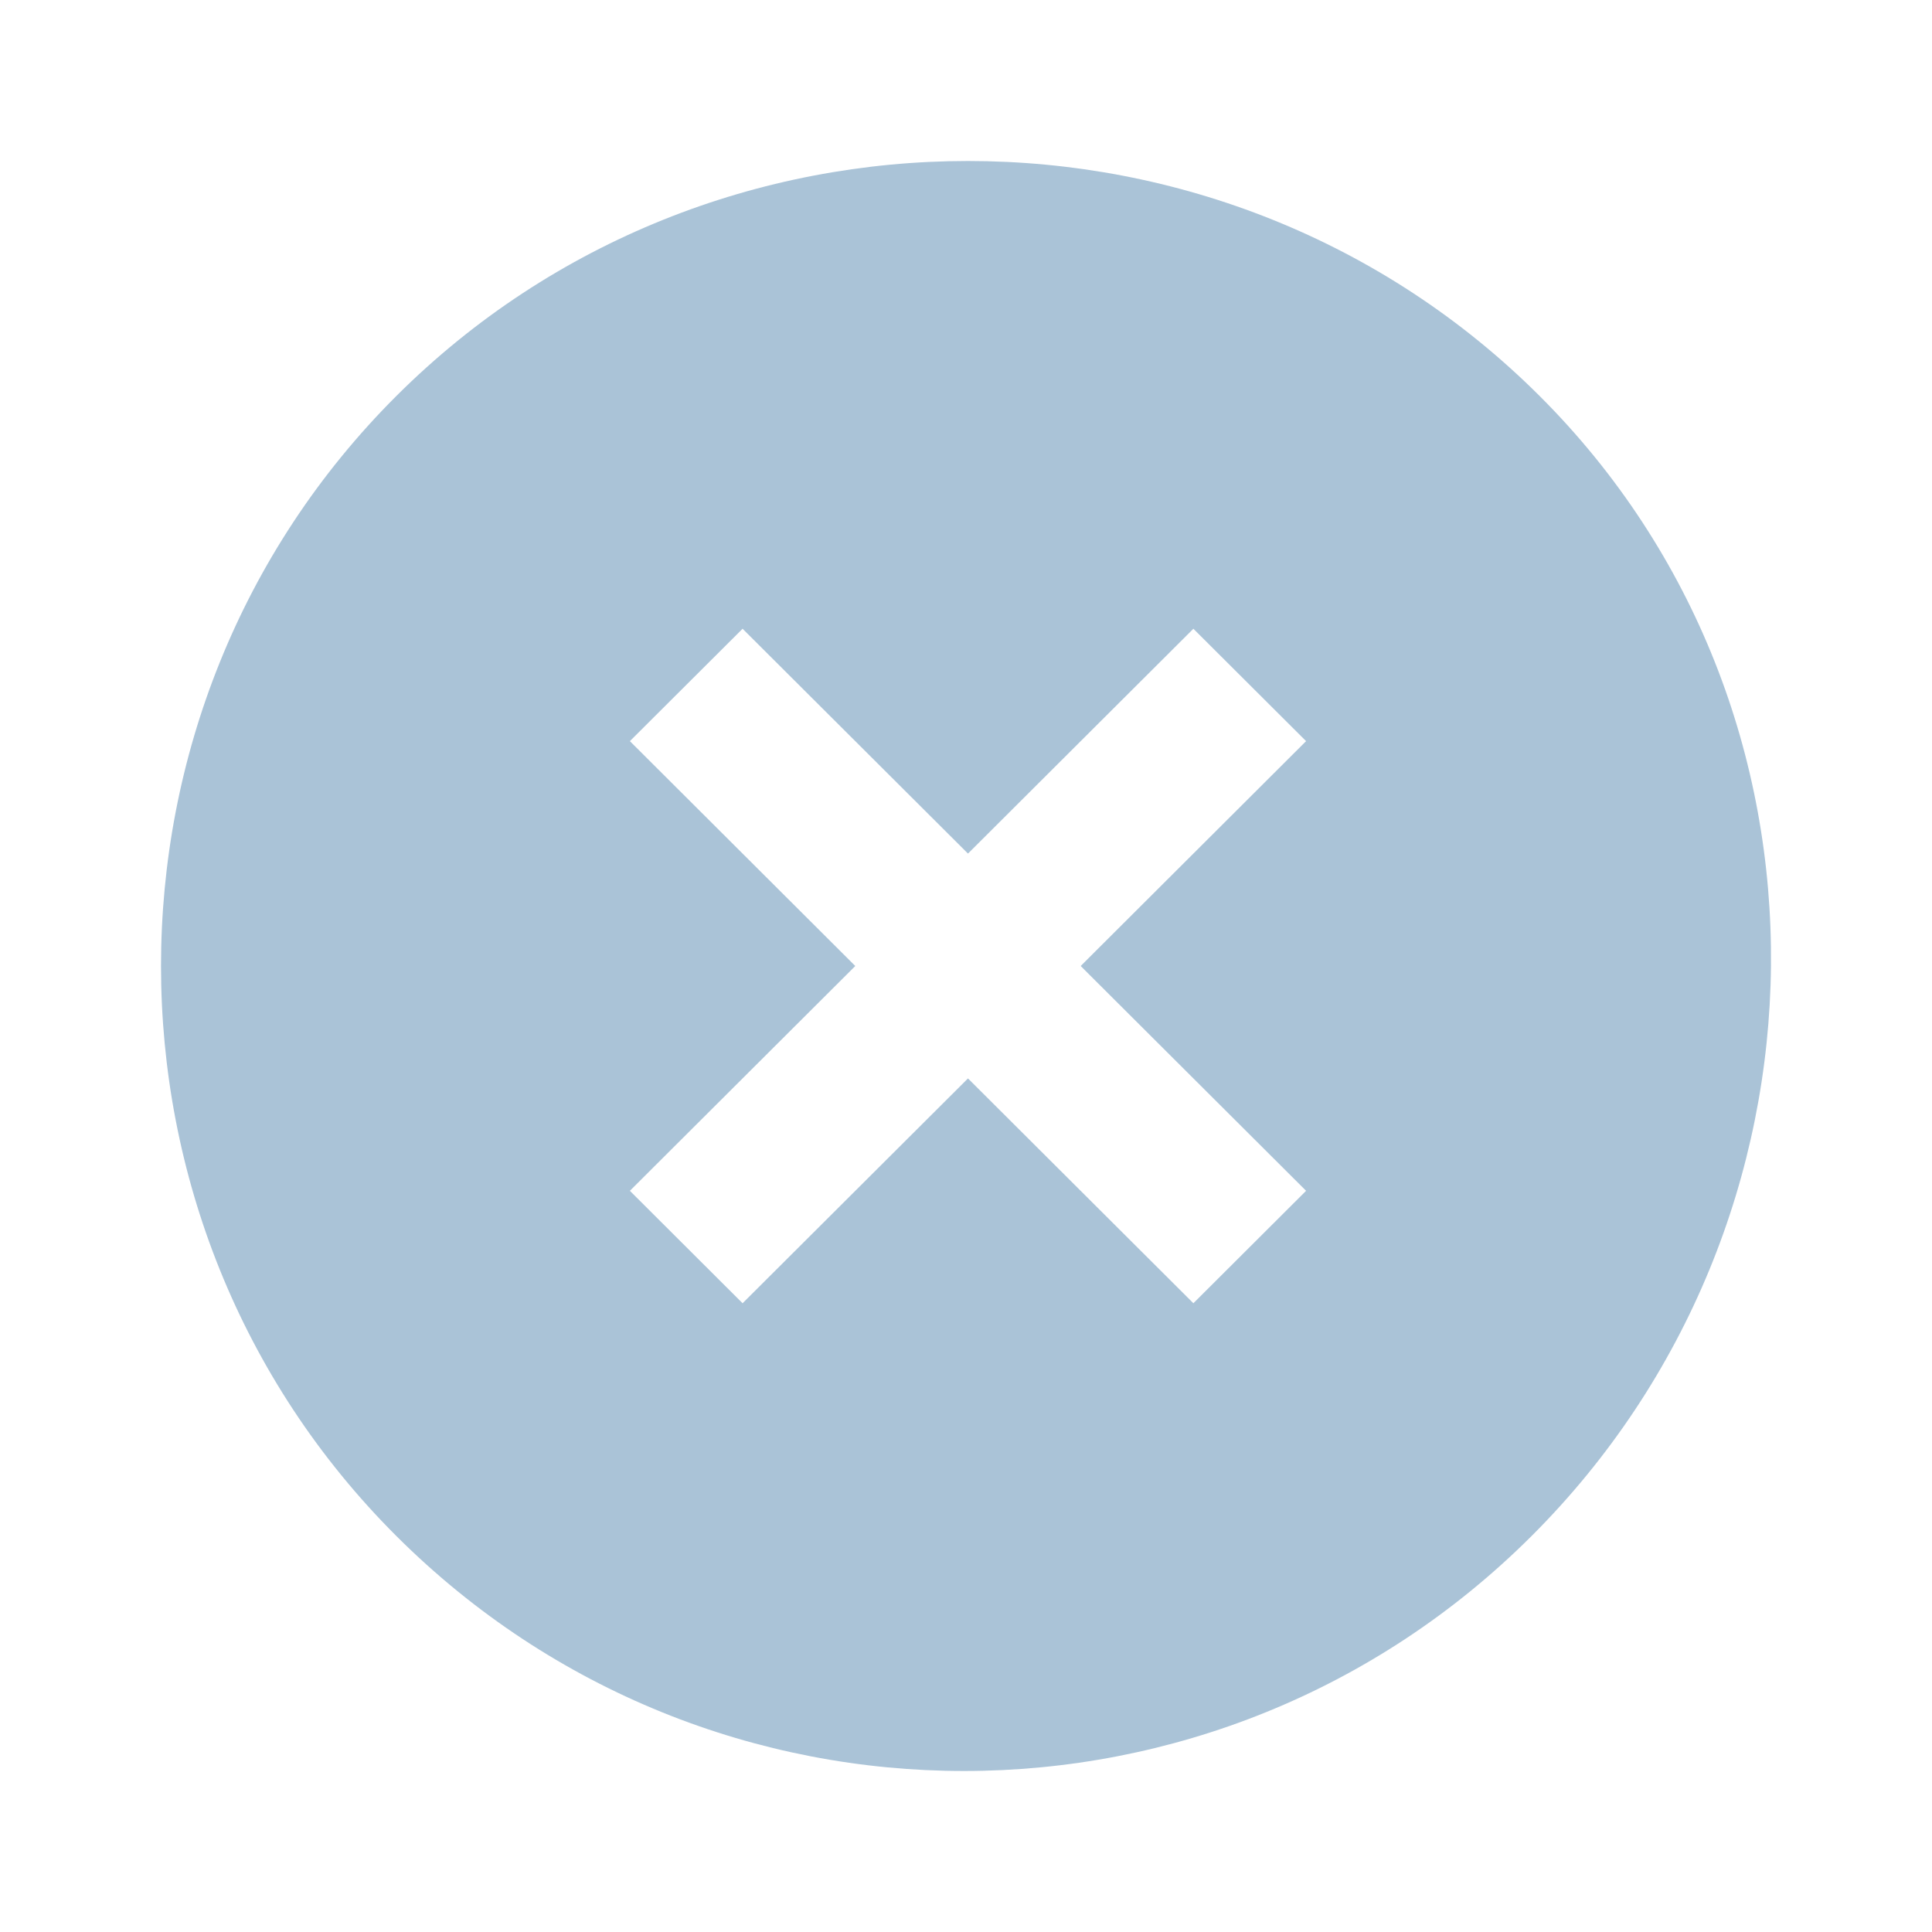 <?xml version="1.0" encoding="UTF-8"?> <svg xmlns="http://www.w3.org/2000/svg" width="36" height="36" viewBox="0 0 36 36" fill="none"><path d="M28.687 7.377C22.837 1.541 13.237 1.541 7.387 7.377C1.538 13.212 1.538 22.788 7.387 28.623C13.237 34.459 22.687 34.459 28.537 28.623C34.387 22.788 34.537 13.212 28.687 7.377ZM22.237 24.284L18.037 20.095L13.837 24.284L11.737 22.189L15.937 18L11.737 13.81L13.837 11.716L18.037 15.905L22.237 11.716L24.337 13.81L20.137 18L24.337 22.189L22.237 24.284Z" fill="#AAC3D7"></path></svg> 